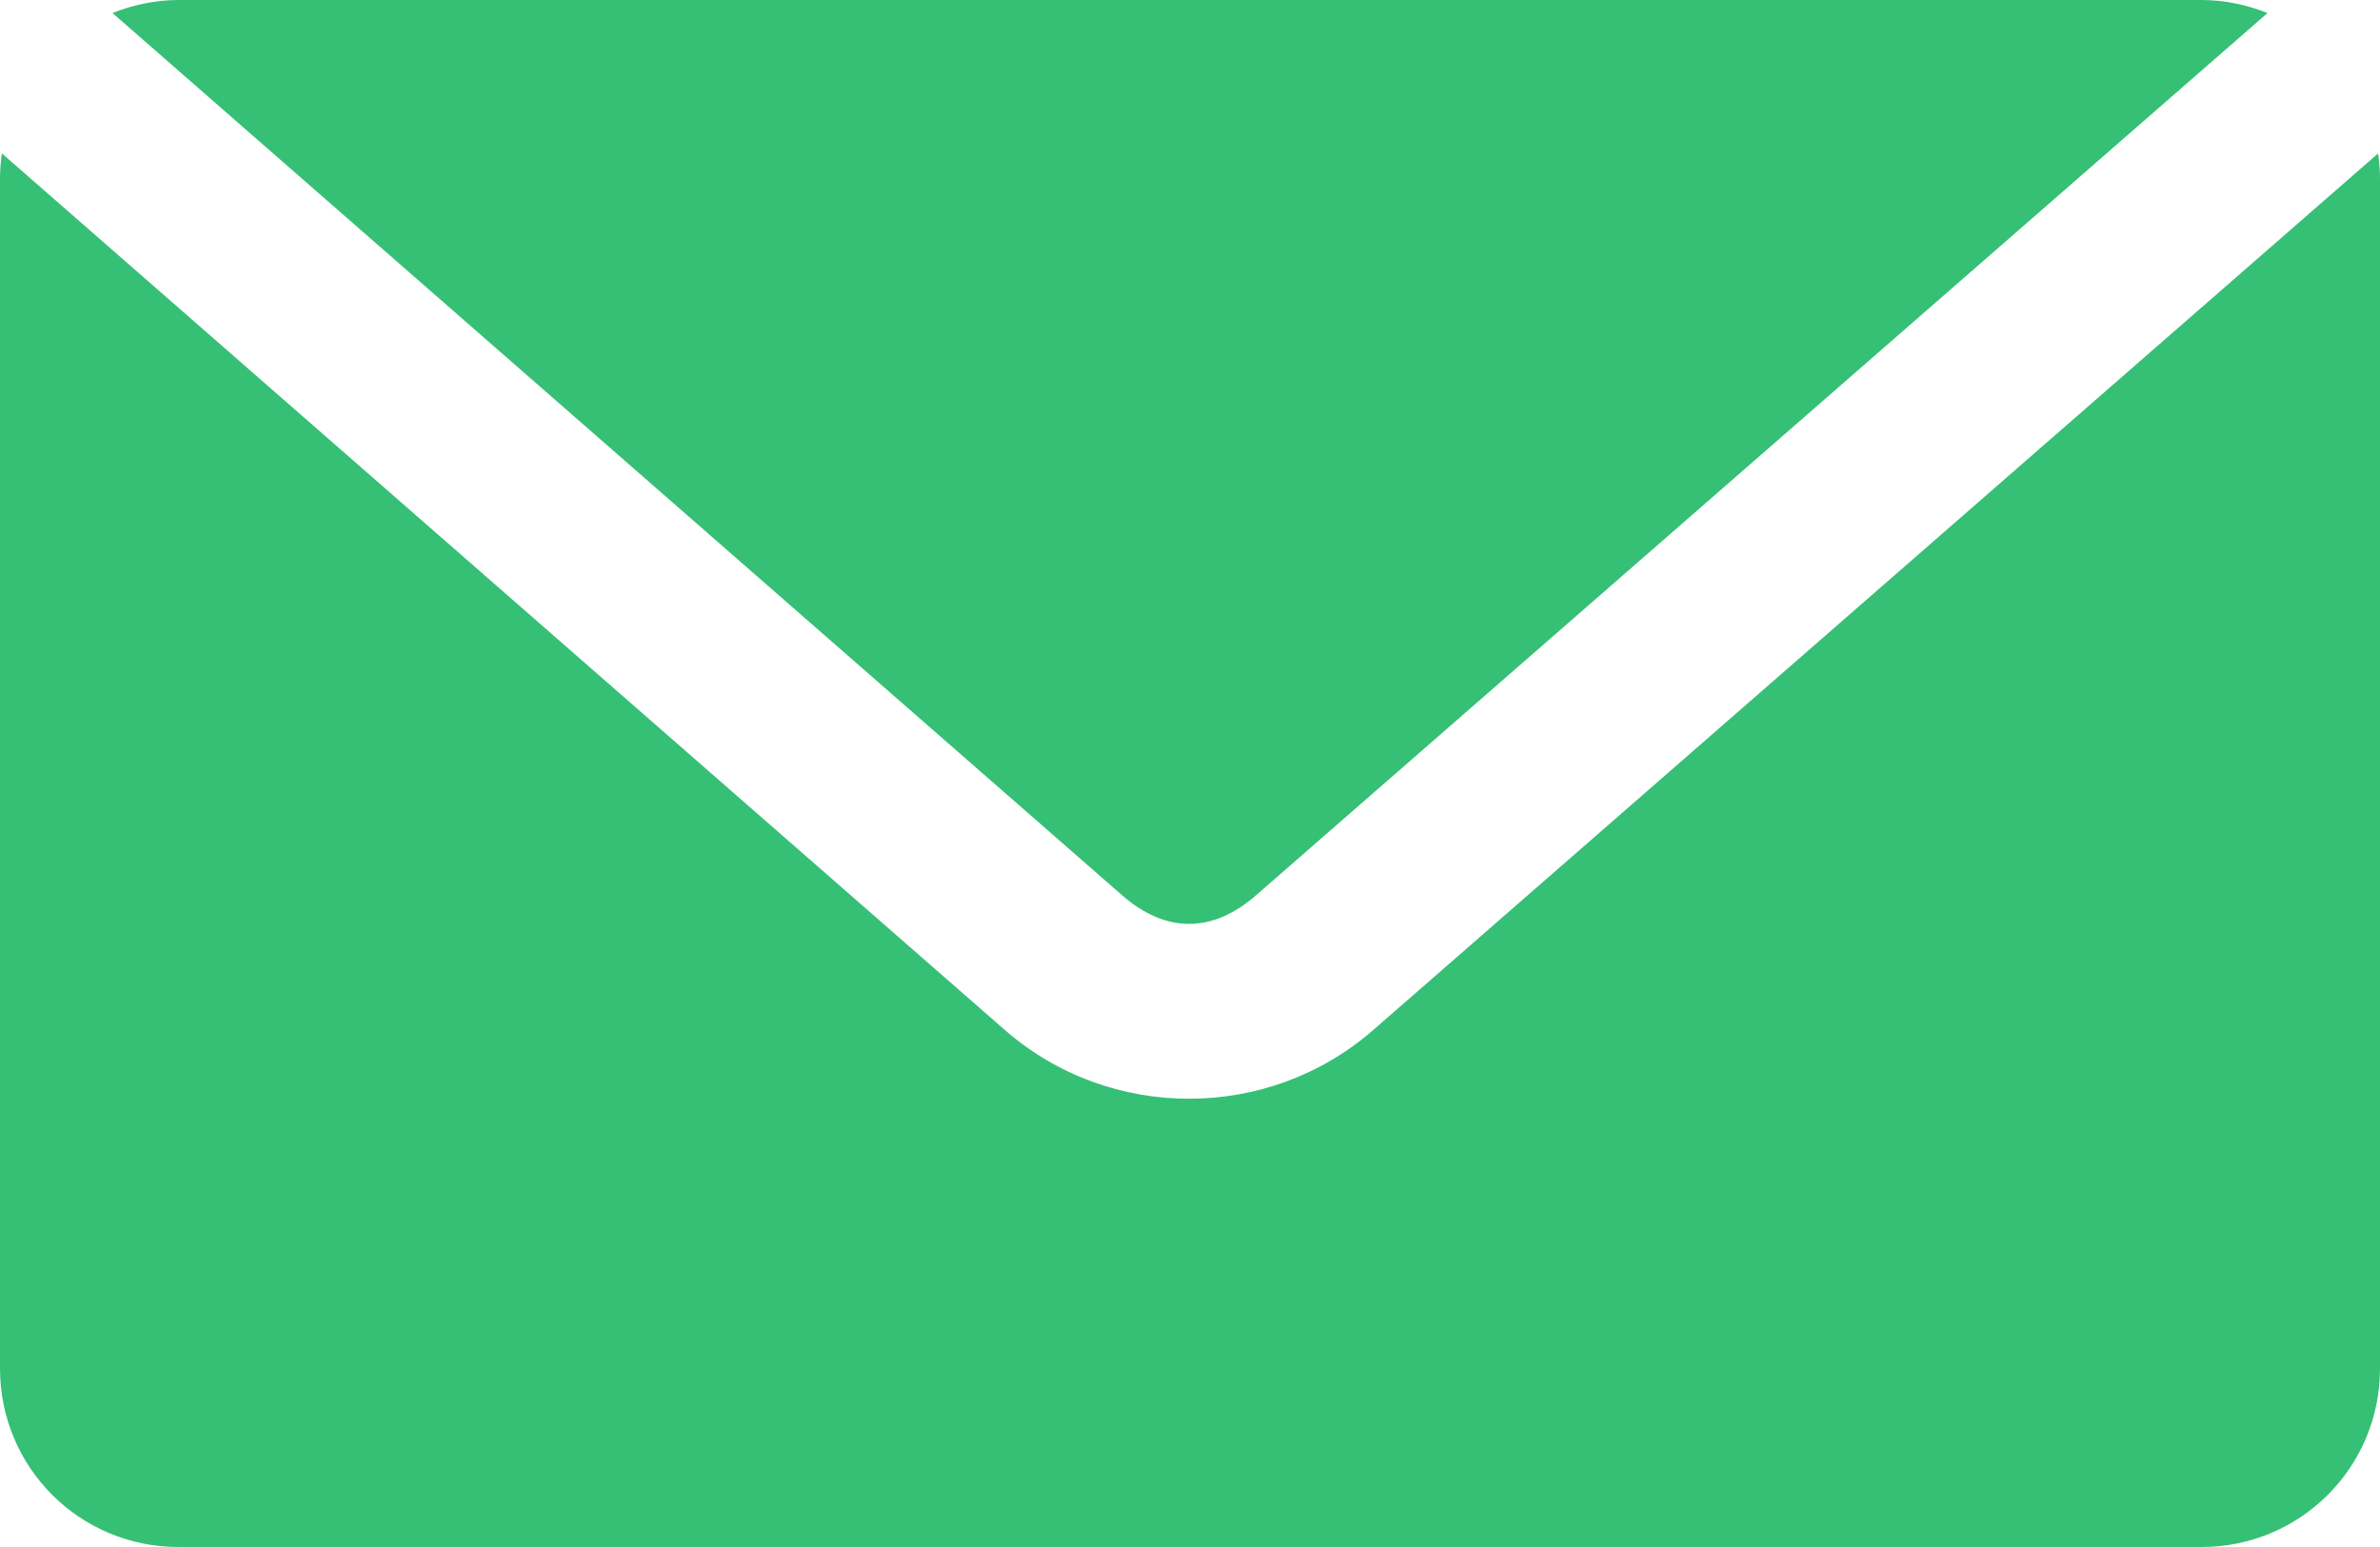 <?xml version="1.0" encoding="UTF-8"?> <svg xmlns="http://www.w3.org/2000/svg" width="80" height="52" viewBox="0 0 80 52" fill="none"><path d="M6 0C5.214 0 4.468 0.165 3.781 0.438L37.719 30.094C39.186 31.375 40.748 31.376 42.219 30.094L76.219 0.438C75.532 0.165 74.786 0 74 0H6ZM0.062 5.156C0.025 5.43 0 5.716 0 6V46C0 49.324 2.676 52 6 52H74C77.324 52 80 49.324 80 46V6C80 5.716 79.975 5.43 79.938 5.156L46.156 34.625C42.632 37.699 37.306 37.704 33.781 34.625L0.062 5.156Z" fill="#35C075"></path></svg> 